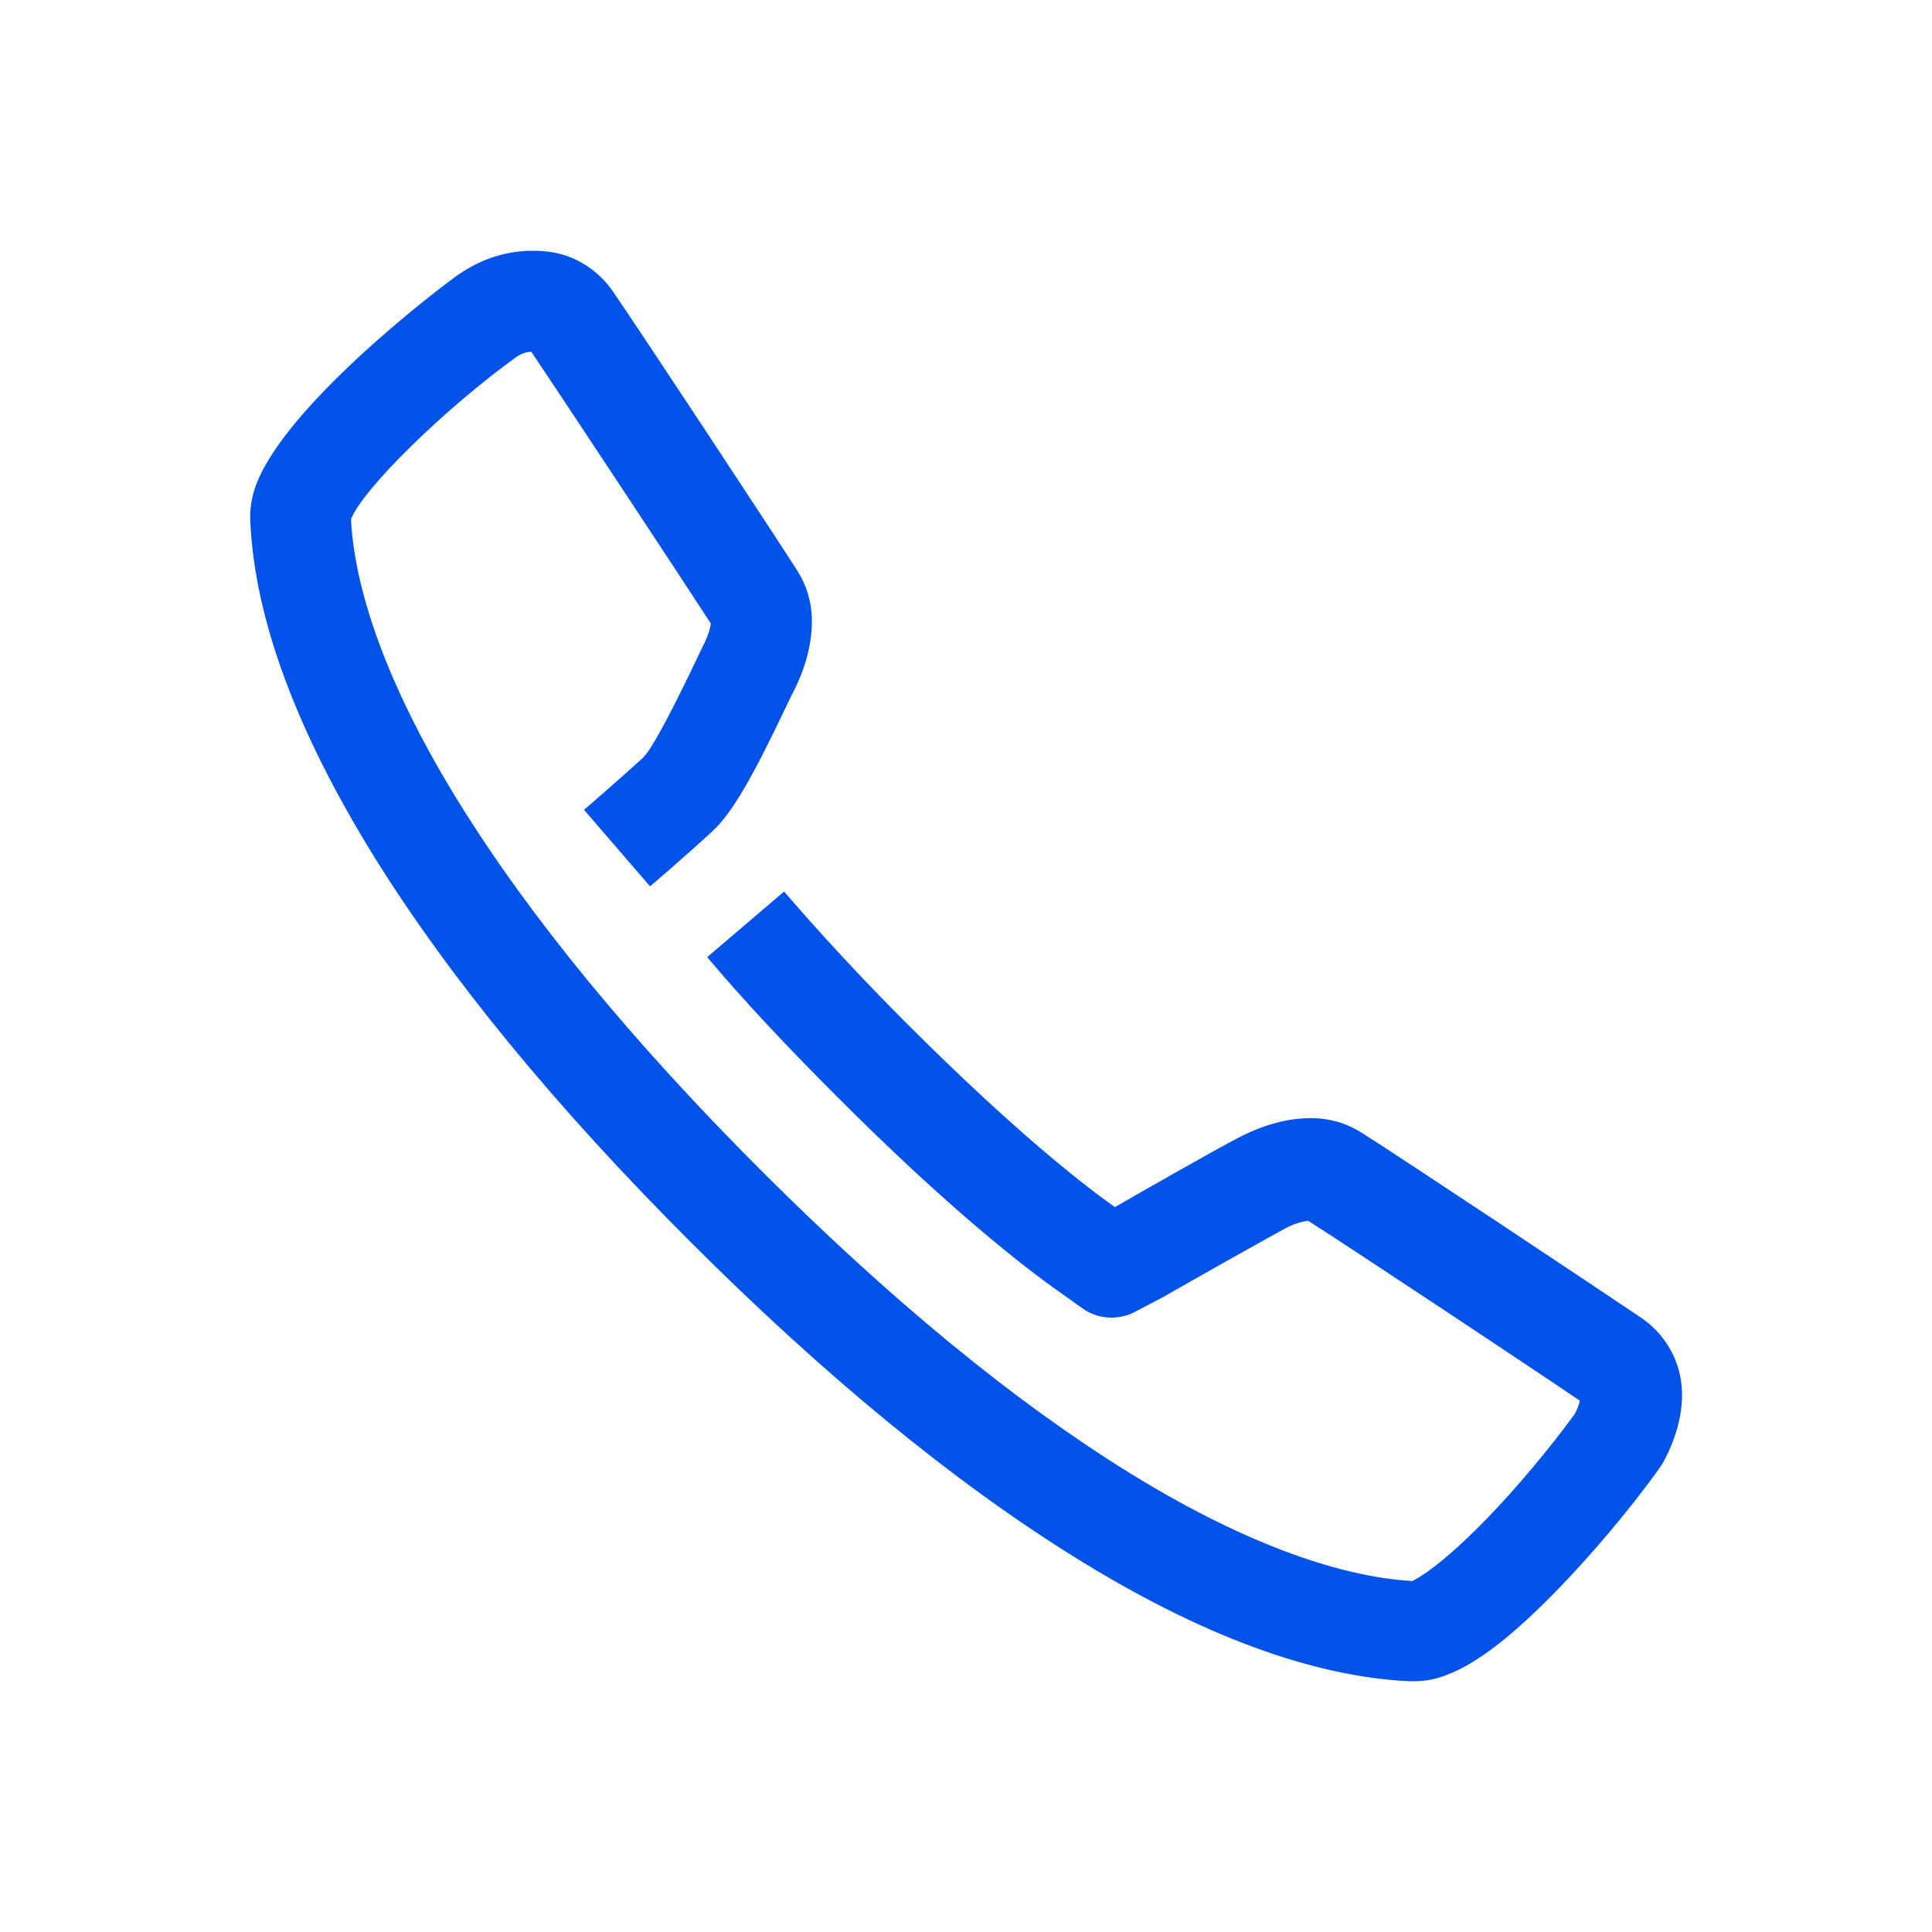<?xml version="1.0" encoding="utf-8"?>
<!-- Generator: Adobe Illustrator 24.0.2, SVG Export Plug-In . SVG Version: 6.00 Build 0)  -->
<svg version="1.1" id="Livello_1" xmlns="http://www.w3.org/2000/svg" xmlns:xlink="http://www.w3.org/1999/xlink" x="0px" y="0px"
	 width="48px" height="48px" viewBox="0 0 48 48" style="enable-background:new 0 0 48 48;" xml:space="preserve">
<style type="text/css">
	.st0{fill:#0152E8;}
</style>
<g id="surface1">
	<path class="st0" d="M35.13,41.77c-0.04,0-0.07,0-0.1,0c0,0,0,0-0.01,0c-2.4-0.11-5.2-1.14-8.3-3.07c-3-1.86-6.23-4.51-9.58-7.86
		c-3.36-3.36-6-6.58-7.86-9.58c-1.92-3.11-2.95-5.89-3.06-8.29c-0.02-0.3,0.03-0.61,0.13-0.89c0.64-1.79,3.86-4.4,5.04-5.26
		c0.01,0,0.01-0.01,0.02-0.01c0.55-0.38,1.18-0.58,1.82-0.58c0.18,0,0.35,0.01,0.51,0.04c0.61,0.11,1.13,0.46,1.48,0.96
		c0.65,0.94,3.99,6.01,4.59,6.95c0.23,0.36,0.35,0.77,0.36,1.19c0.01,0.4-0.06,1.05-0.48,1.86c-0.03,0.05-0.1,0.21-0.18,0.37
		c-0.75,1.57-1.29,2.58-1.82,3.06c-0.65,0.6-1.5,1.33-1.54,1.36l-1.64-1.9c0.01-0.01,0.85-0.73,1.47-1.3
		c0.21-0.21,0.63-0.99,1.26-2.3c0.1-0.21,0.17-0.36,0.22-0.46c0.15-0.29,0.19-0.48,0.2-0.57C17,14.47,13.93,9.82,13.2,8.74
		c-0.12,0-0.25,0.05-0.36,0.12c-1.8,1.3-3.82,3.28-4.12,4.04c0.1,1.93,1.03,4.37,2.69,7.05c1.76,2.84,4.28,5.91,7.5,9.13
		s6.29,5.74,9.13,7.5c2.68,1.66,5.12,2.59,7.05,2.7c0.14-0.07,0.7-0.37,1.84-1.54c0.75-0.77,1.58-1.77,2.18-2.59
		c0.01-0.01,0.01-0.02,0.02-0.03c0.06-0.12,0.11-0.24,0.12-0.32c-1.07-0.73-5.8-3.87-6.75-4.47c-0.08,0.01-0.29,0.04-0.57,0.19
		c-0.46,0.25-1.94,1.08-3.06,1.72l-0.63,0.33c-0.42,0.24-0.95,0.22-1.34-0.06l-0.59-0.42c-0.85-0.6-2.71-2.03-5.55-4.88
		c-1.21-1.21-2.29-2.36-3.19-3.43l1.91-1.63c0.87,1.01,1.89,2.12,3.06,3.29c2.64,2.64,4.35,3.98,5.16,4.55
		c0.52-0.3,2.46-1.41,3.08-1.73c0.75-0.39,1.37-0.48,1.77-0.48c0.1,0,0.26,0,0.46,0.04c0.29,0.05,0.55,0.16,0.8,0.31
		c0.88,0.55,6.11,4.03,6.98,4.62c0.52,0.36,0.87,0.91,0.97,1.53c0.13,0.8-0.19,1.58-0.4,1.98c-0.06,0.12-0.14,0.23-0.22,0.34
		c-0.67,0.92-1.56,1.98-2.39,2.84c-1.14,1.18-2.05,1.89-2.8,2.17C35.68,41.72,35.41,41.77,35.13,41.77z"/>
</g>
</svg>
